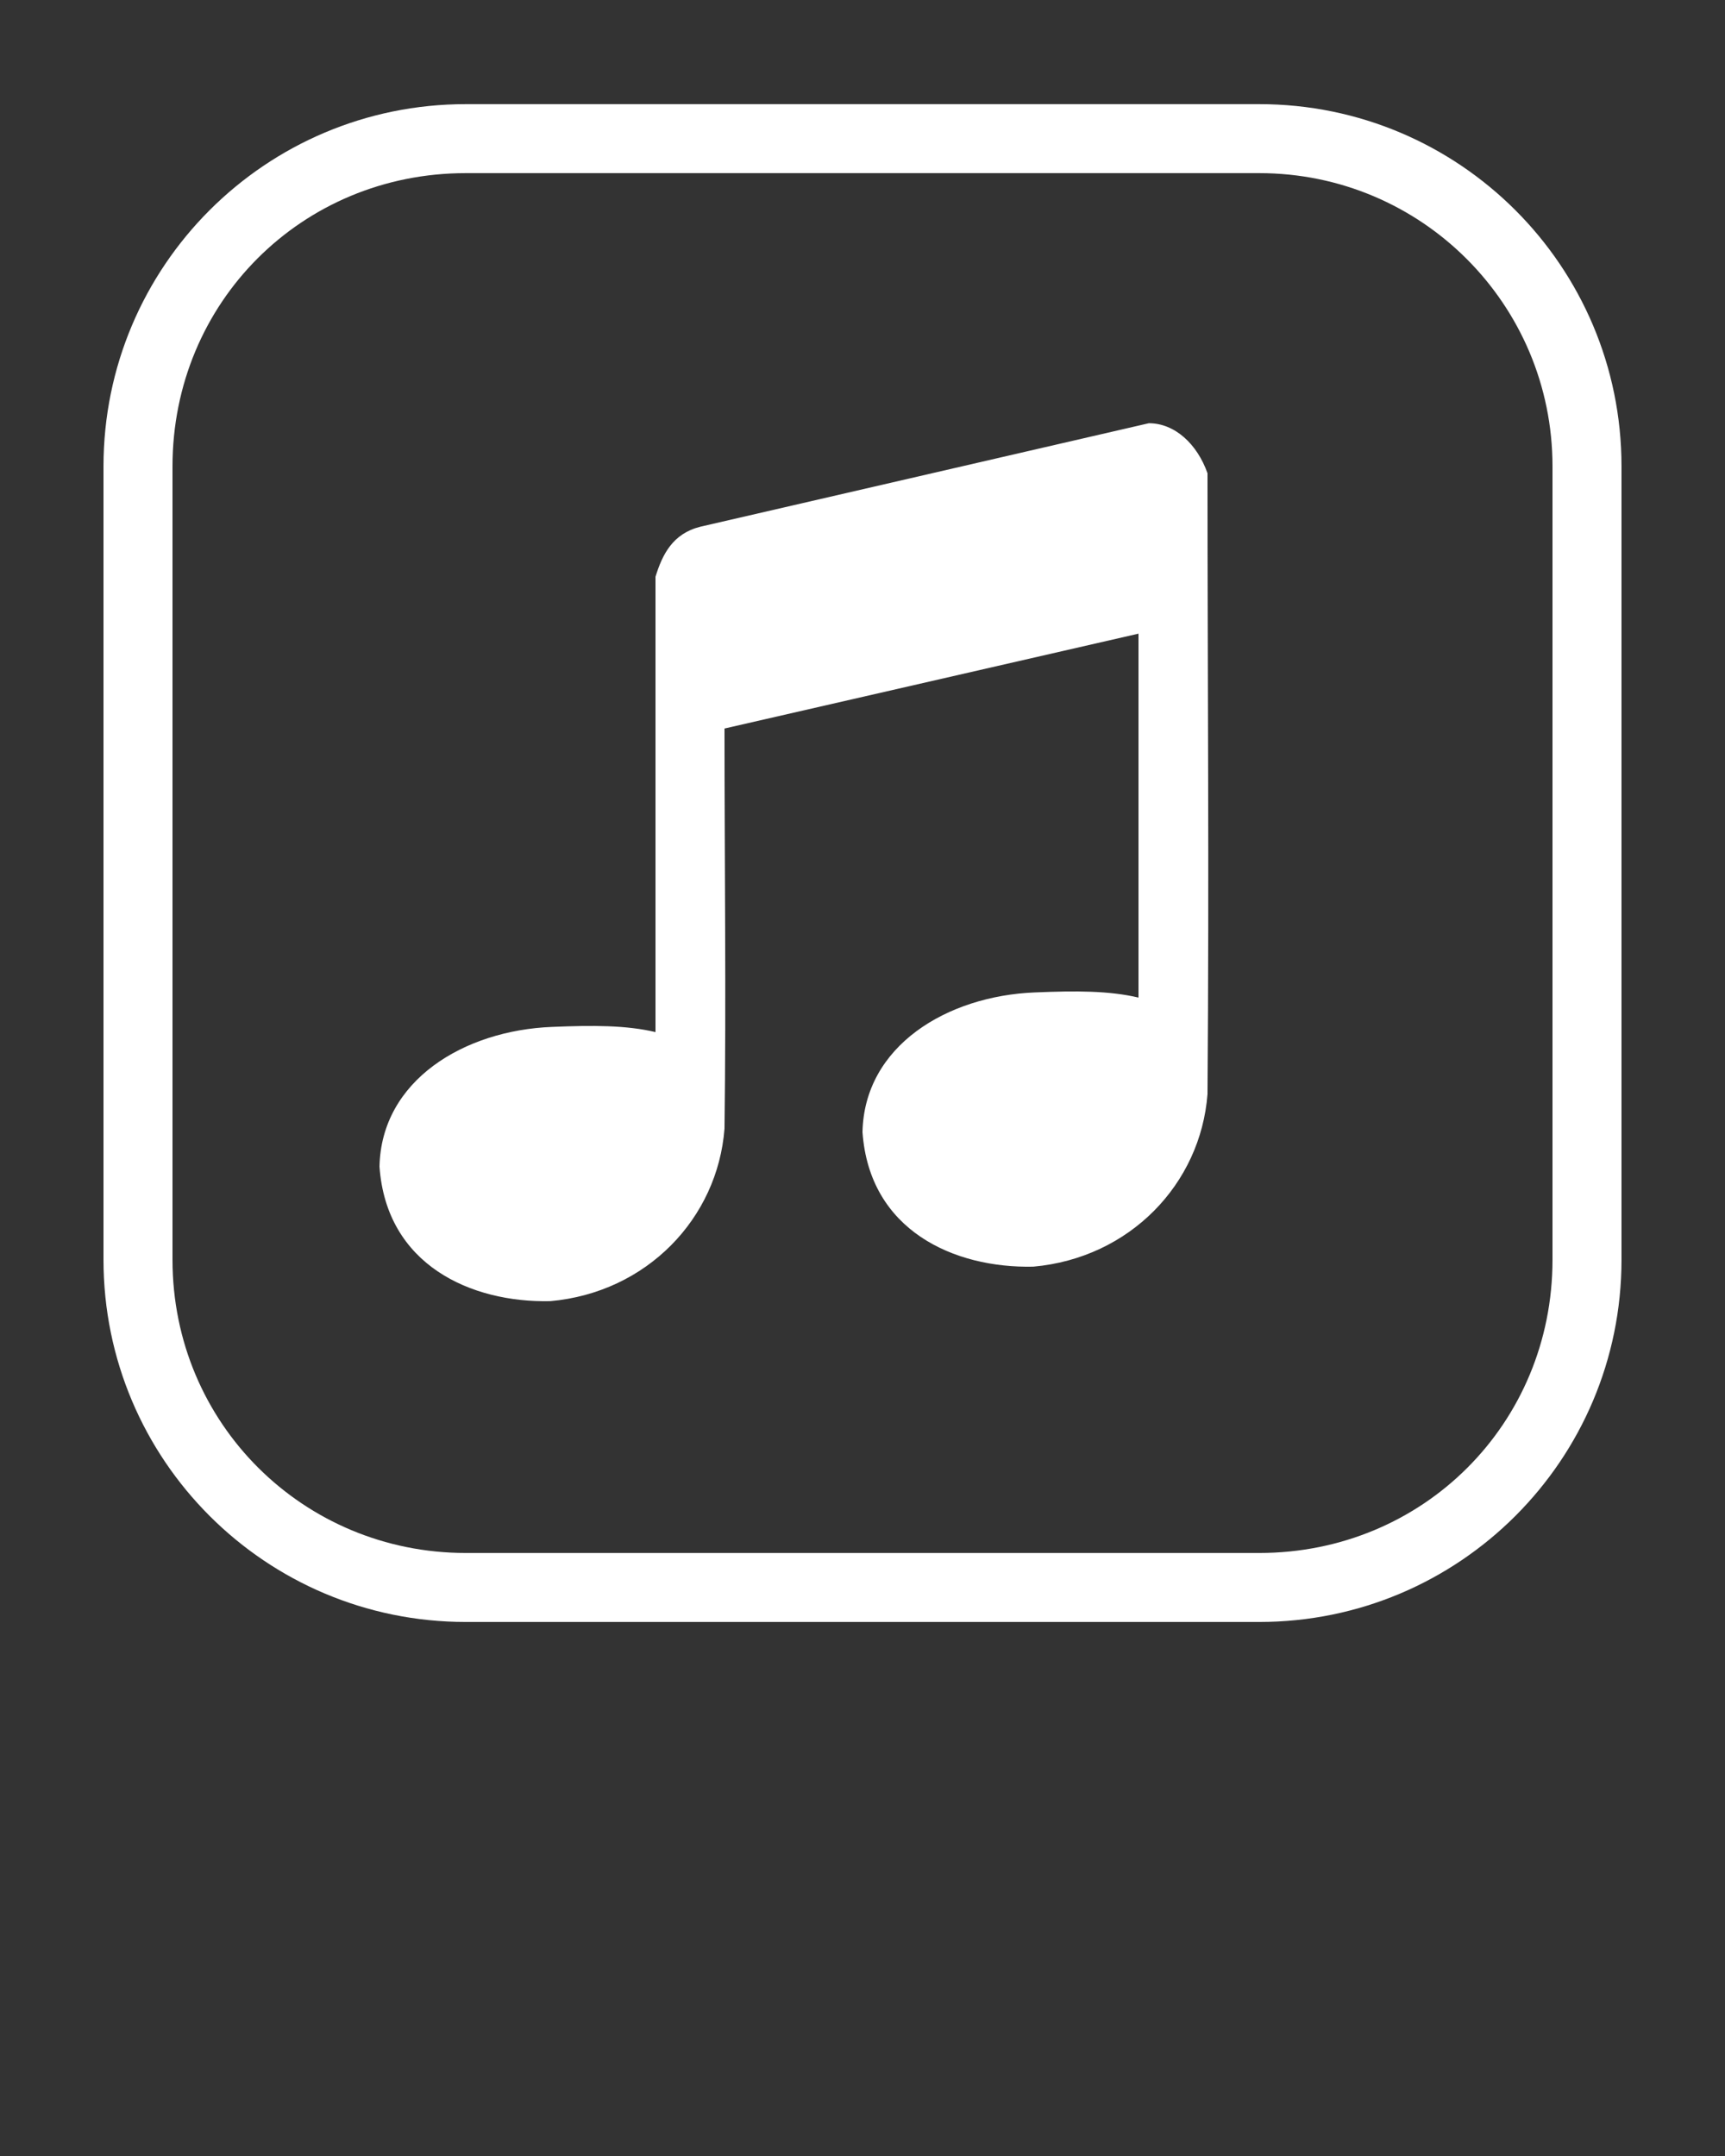 <?xml version="1.0" encoding="UTF-8"?> <!-- Generator: Adobe Illustrator 24.0.2, SVG Export Plug-In . SVG Version: 6.00 Build 0) --> <svg xmlns:cc="http://creativecommons.org/ns#" xmlns:dc="http://purl.org/dc/elements/1.1/" xmlns:inkscape="http://www.inkscape.org/namespaces/inkscape" xmlns:rdf="http://www.w3.org/1999/02/22-rdf-syntax-ns#" xmlns:sodipodi="http://sodipodi.sourceforge.net/DTD/sodipodi-0.dtd" xmlns:svg="http://www.w3.org/2000/svg" xmlns="http://www.w3.org/2000/svg" xmlns:xlink="http://www.w3.org/1999/xlink" id="Слой_1" x="0px" y="0px" viewBox="0 0 100 125" style="enable-background:new 0 0 100 125;" xml:space="preserve"><rect x="0" y="0" width="100" height="125" fill="#333333" stroke="none"/> <style type="text/css"> .st0{fill:#FFFFFF;} </style> <g transform="translate(0,-952.362)"> <path class="st0" d="M27,958.4c-11.6,0-21,9.4-21,21v46c0,11.6,9.4,21,21,21H73c11.6,0,21-9.4,21-21v-46c0-11.6-9.4-21-21-21H27z M27,962.4H73c9.4,0,17,7.6,17,17v46c0,9.5-7.5,17-17,17H27c-9.4,0-17-7.5-17-17v-46C10,969.9,17.5,962.4,27,962.4z M66.6,976.9 l-26,6c-1.6,0.4-2.2,1.6-2.6,2.9c0,8.8,0,17.6,0,26.4c-1.7-0.4-3.6-0.4-6-0.3c-5.1,0.2-9.9,3.1-10,8.1c0.4,5.7,5.3,7.9,9.9,7.8 c5.6-0.5,9.7-4.8,10.1-10c0.1-7.7,0-15.5,0-23.2l24-5.5v21.1c-1.7-0.4-3.6-0.4-6-0.3c-5.1,0.2-9.9,3.1-10,8.1 c0.4,5.7,5.3,7.9,9.9,7.8c5.6-0.5,9.7-4.8,10.1-10c0.1-13.3,0-23.7,0-36C69.4,978.1,68.1,976.9,66.6,976.9z"></path> </g> </svg> 